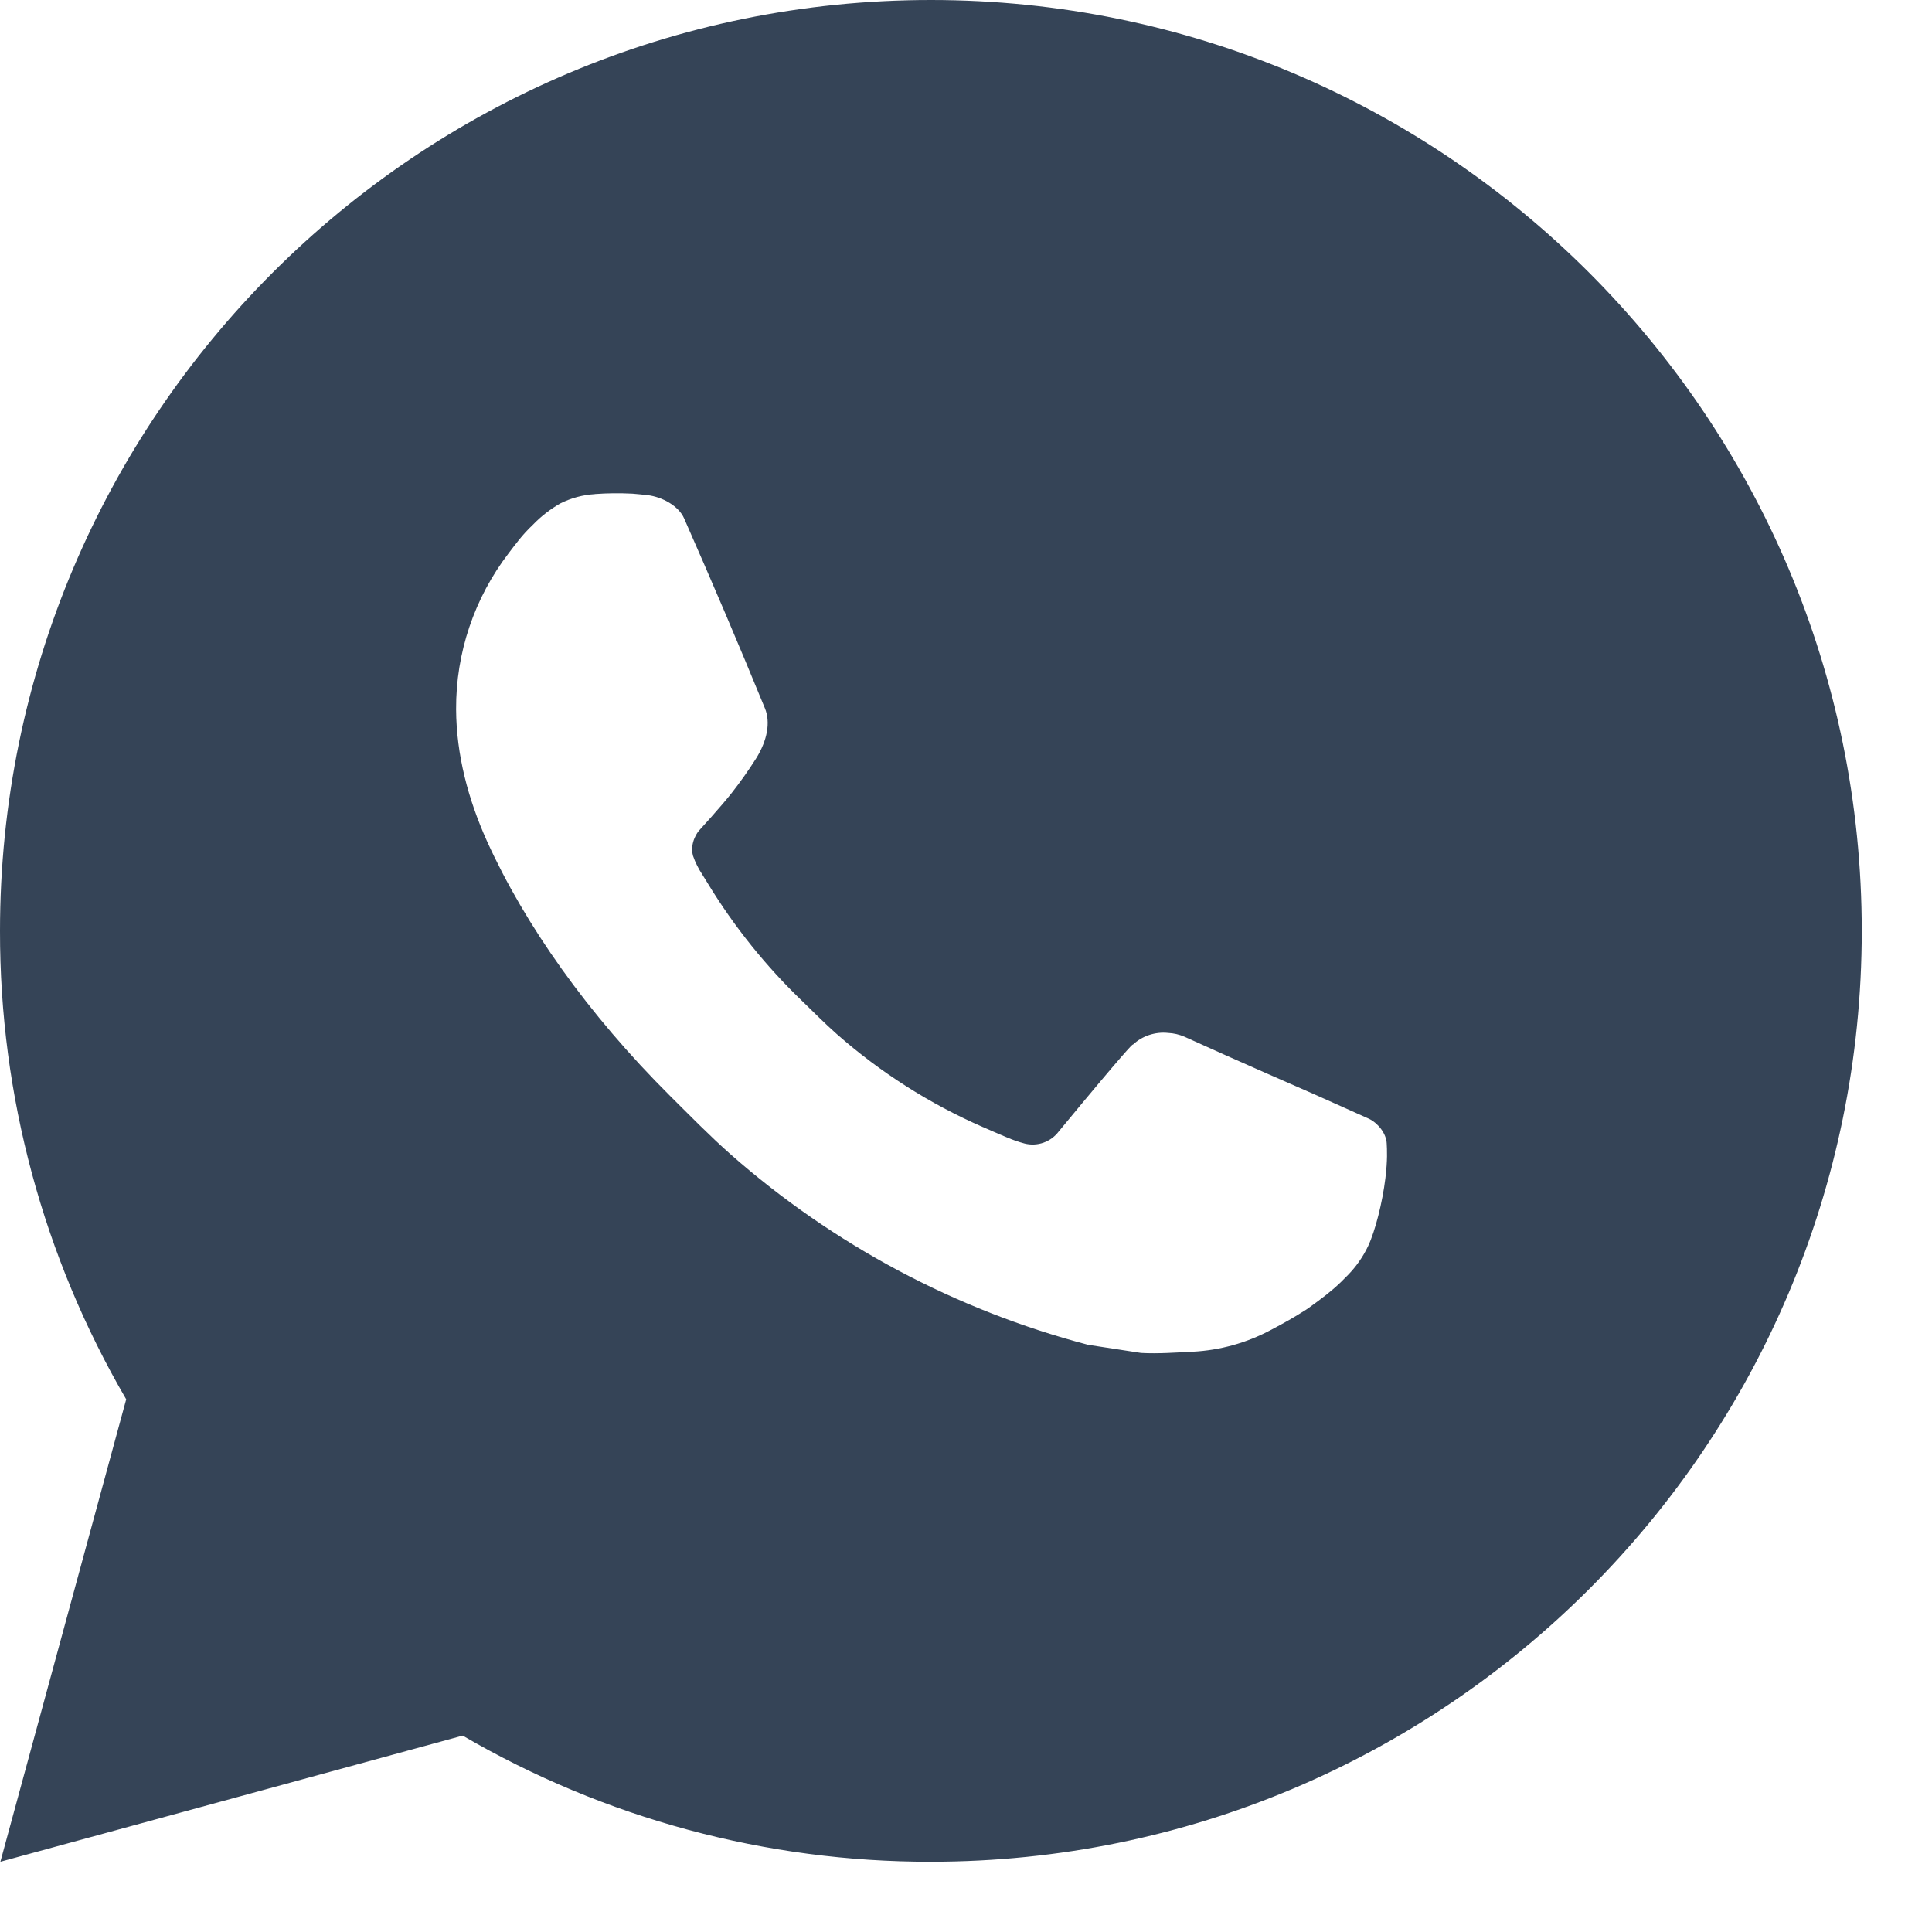 <?xml version="1.0" encoding="UTF-8"?> <svg xmlns="http://www.w3.org/2000/svg" width="25" height="25" viewBox="0 0 25 25" fill="none"> <path d="M0.005 24.091L1.633 18.107C0.56 16.267 -0.003 14.175 1.61799e-05 12.046C1.61799e-05 5.393 5.393 0 12.046 0C18.698 0 24.091 5.393 24.091 12.046C24.091 18.698 18.698 24.091 12.046 24.091C9.917 24.095 7.826 23.531 5.987 22.459L0.005 24.091ZM7.698 6.394C7.543 6.403 7.391 6.444 7.251 6.514C7.121 6.588 7.001 6.681 6.897 6.789C6.753 6.925 6.671 7.043 6.583 7.157C6.138 7.737 5.898 8.448 5.902 9.179C5.905 9.769 6.059 10.344 6.3 10.881C6.792 11.967 7.603 13.118 8.674 14.184C8.932 14.44 9.184 14.698 9.455 14.938C10.784 16.108 12.367 16.952 14.08 17.402L14.765 17.507C14.988 17.519 15.211 17.502 15.435 17.491C15.786 17.473 16.128 17.378 16.439 17.213C16.639 17.107 16.733 17.054 16.9 16.948C16.9 16.948 16.952 16.914 17.05 16.84C17.213 16.719 17.313 16.634 17.448 16.493C17.548 16.389 17.635 16.267 17.701 16.129C17.795 15.933 17.889 15.558 17.927 15.246C17.956 15.008 17.948 14.877 17.944 14.797C17.939 14.668 17.832 14.534 17.715 14.477L17.014 14.163C17.014 14.163 15.966 13.707 15.327 13.415C15.259 13.386 15.187 13.369 15.114 13.366C15.031 13.357 14.948 13.367 14.869 13.393C14.791 13.419 14.719 13.462 14.658 13.519V13.516C14.652 13.516 14.572 13.585 13.701 14.64C13.651 14.707 13.582 14.758 13.503 14.786C13.424 14.814 13.338 14.818 13.257 14.797C13.179 14.776 13.102 14.749 13.027 14.717C12.878 14.655 12.826 14.63 12.724 14.586L12.718 14.584C12.029 14.283 11.39 13.876 10.826 13.379C10.675 13.246 10.534 13.102 10.389 12.962C9.915 12.508 9.502 11.995 9.161 11.435L9.09 11.32C9.039 11.243 8.997 11.161 8.967 11.073C8.921 10.896 9.04 10.754 9.04 10.754C9.04 10.754 9.333 10.434 9.469 10.26C9.582 10.116 9.688 9.966 9.786 9.811C9.928 9.582 9.973 9.347 9.898 9.165C9.561 8.342 9.211 7.521 8.852 6.707C8.781 6.546 8.57 6.43 8.379 6.407C8.314 6.4 8.249 6.393 8.184 6.388C8.022 6.38 7.86 6.381 7.698 6.393V6.394Z" fill="#354457"></path> </svg> 